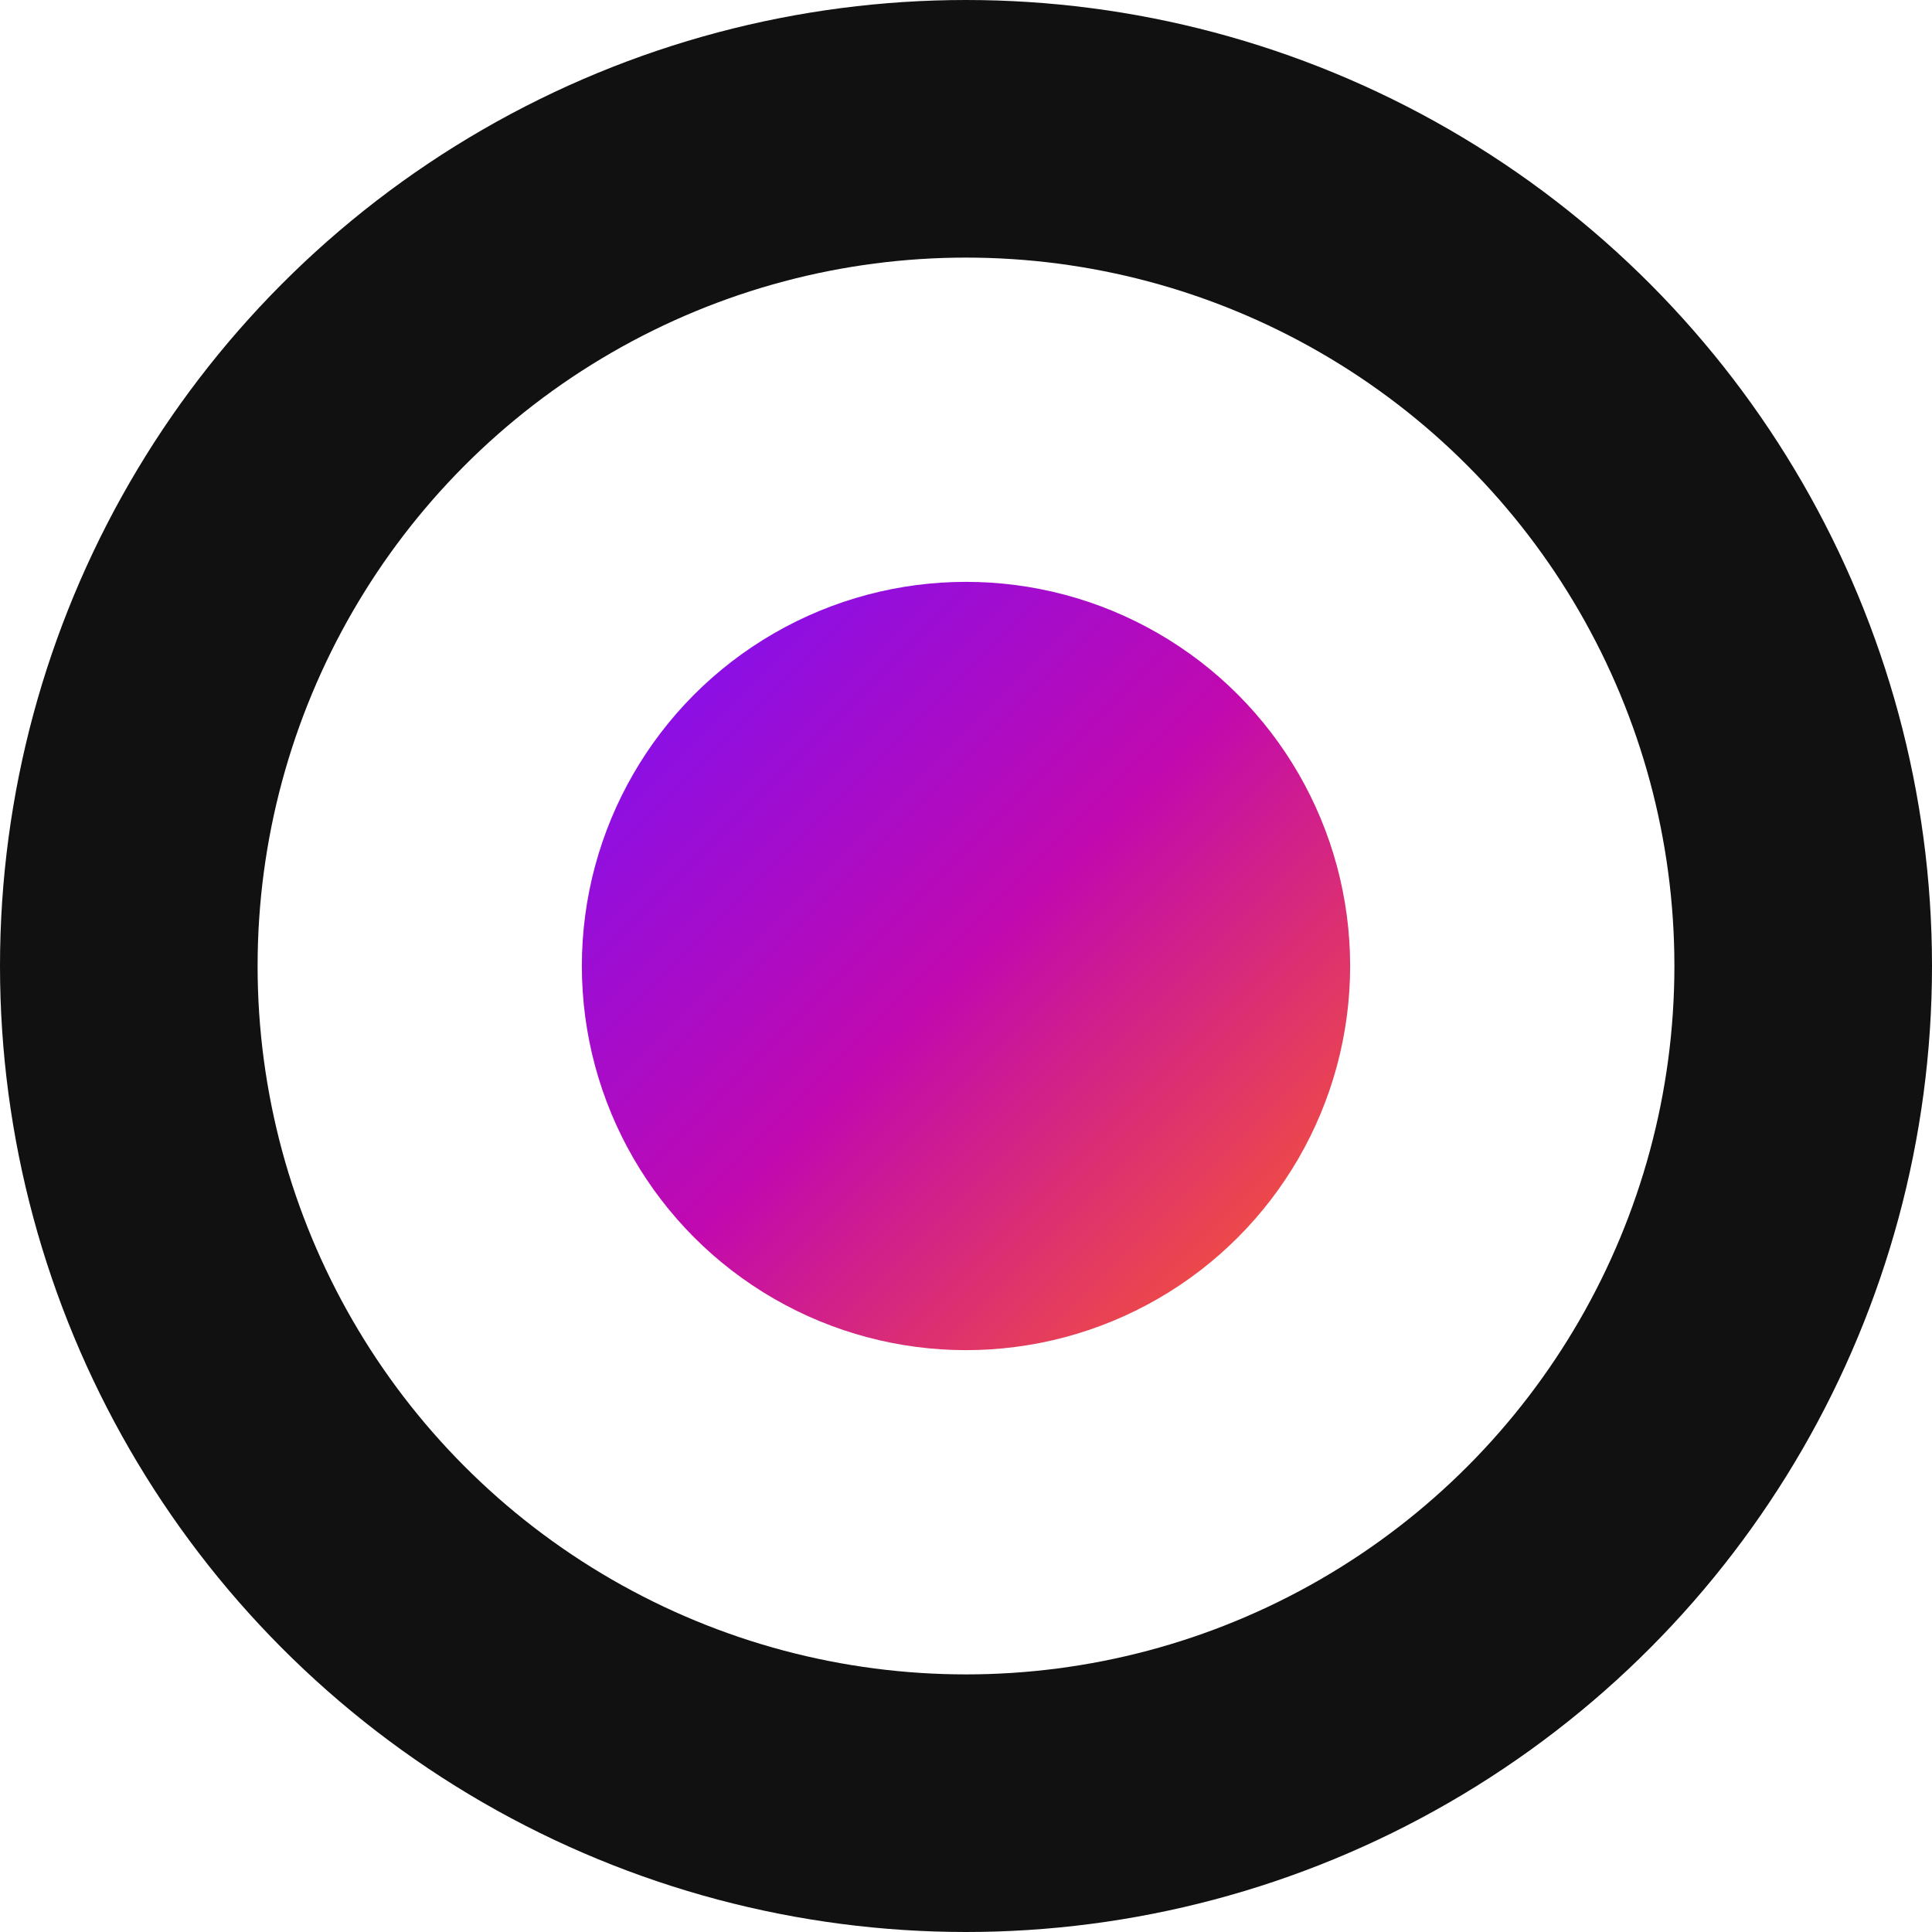 <svg width="60" height="60" viewBox="0 0 60 60" fill="none" xmlns="http://www.w3.org/2000/svg">
<circle cx="30" cy="30" r="26" stroke="#111111" stroke-width="8"/>
<circle cx="30" cy="30" r="11.93" fill="url(#paint0_linear_11337_11281)"/>
<defs>
<linearGradient id="paint0_linear_11337_11281" x1="18.07" y1="18.07" x2="41.93" y2="41.93" gradientUnits="userSpaceOnUse">
<stop stop-color="#7612FA"/>
<stop offset="0.5" stop-color="#C109AF"/>
<stop offset="1" stop-color="#FF6221"/>
</linearGradient>
</defs>
</svg>
